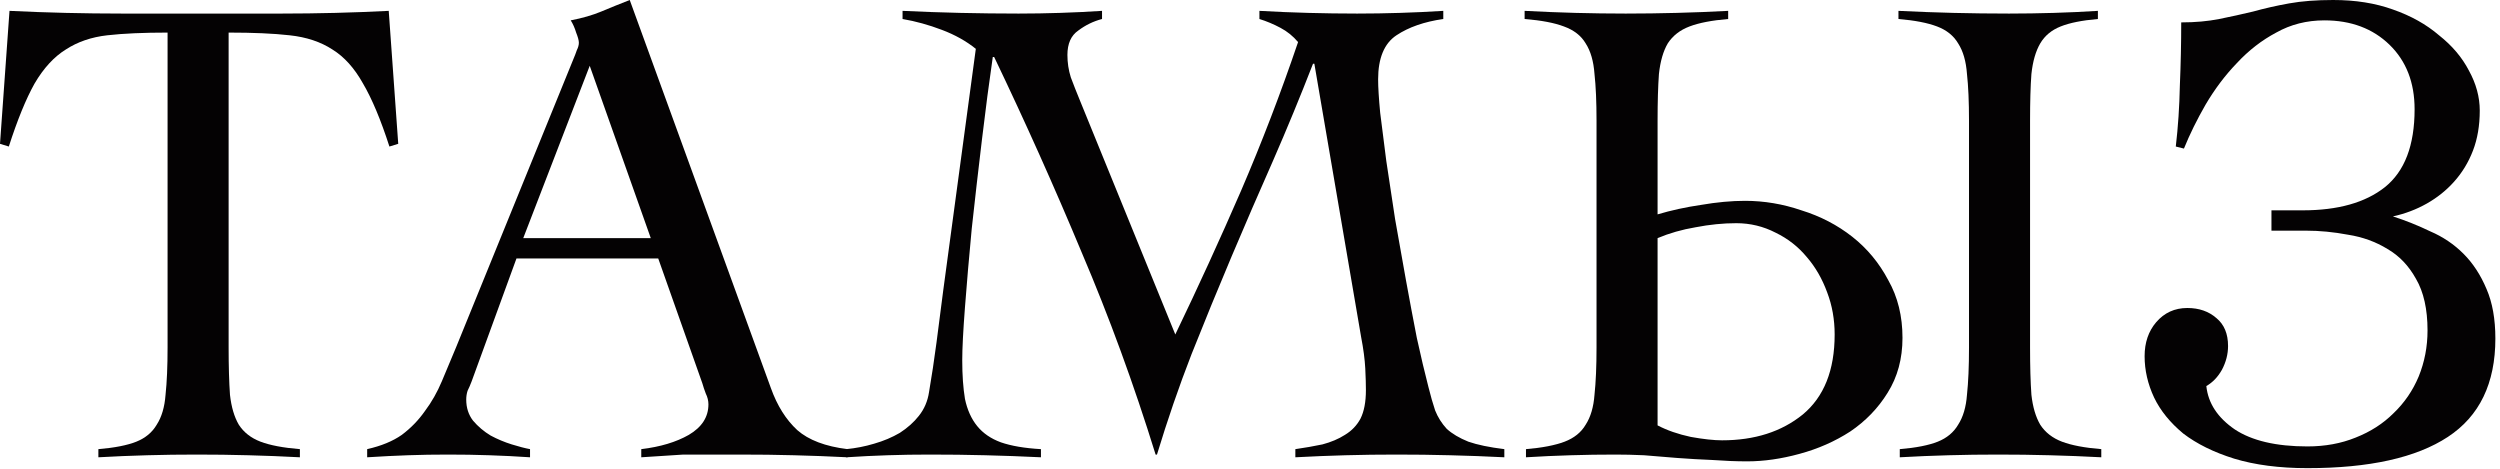 <?xml version="1.0" encoding="UTF-8"?> <svg xmlns="http://www.w3.org/2000/svg" viewBox="0 0 62.614 11.746" fill="none"><path d="M57.791 11.725C57.089 11.725 56.477 11.645 55.956 11.487C55.446 11.328 55.021 11.118 54.681 10.858C54.353 10.586 54.109 10.286 53.951 9.957C53.792 9.618 53.713 9.272 53.713 8.921C53.713 8.581 53.809 8.298 54.002 8.071C54.206 7.833 54.466 7.714 54.783 7.714C55.078 7.714 55.321 7.799 55.514 7.969C55.706 8.128 55.803 8.36 55.803 8.666C55.803 8.87 55.752 9.068 55.65 9.261C55.548 9.442 55.418 9.578 55.259 9.669C55.304 10.099 55.542 10.461 55.973 10.756C56.403 11.039 57.009 11.181 57.791 11.181C58.233 11.181 58.635 11.107 58.997 10.96C59.371 10.813 59.688 10.609 59.949 10.348C60.221 10.088 60.43 9.782 60.577 9.431C60.725 9.068 60.799 8.683 60.799 8.275C60.799 7.743 60.702 7.312 60.51 6.984C60.328 6.655 60.09 6.406 59.796 6.236C59.501 6.055 59.173 5.936 58.81 5.879C58.448 5.811 58.097 5.777 57.757 5.777H56.89V5.268H57.672C58.555 5.268 59.241 5.075 59.728 4.69C60.226 4.293 60.475 3.642 60.475 2.736C60.475 2.067 60.266 1.529 59.847 1.121C59.428 0.714 58.884 0.51 58.216 0.51C57.774 0.51 57.372 0.612 57.009 0.816C56.647 1.008 56.318 1.263 56.024 1.58C55.729 1.886 55.469 2.232 55.242 2.617C55.027 2.991 54.845 3.359 54.698 3.721L54.494 3.67C54.551 3.183 54.585 2.673 54.596 2.141C54.619 1.597 54.63 1.071 54.63 0.561C54.981 0.561 55.299 0.532 55.582 0.476C55.865 0.419 56.148 0.357 56.431 0.289C56.715 0.21 57.015 0.142 57.332 0.085C57.649 0.028 58.017 0 58.436 0C58.992 0 59.49 0.079 59.932 0.238C60.385 0.396 60.77 0.612 61.087 0.884C61.416 1.144 61.665 1.439 61.835 1.767C62.016 2.096 62.107 2.43 62.107 2.77C62.107 3.144 62.05 3.478 61.937 3.772C61.824 4.067 61.665 4.327 61.461 4.554C61.268 4.769 61.042 4.95 60.781 5.098C60.521 5.245 60.238 5.353 59.932 5.42C60.249 5.522 60.561 5.647 60.866 5.794C61.184 5.93 61.461 6.117 61.699 6.355C61.937 6.593 62.129 6.887 62.277 7.239C62.424 7.578 62.498 7.992 62.498 8.479C62.498 9.601 62.101 10.422 61.308 10.943C60.515 11.464 59.343 11.725 57.791 11.725Z" fill="#040203"></path><path d="M38.219 11.453V11.249C38.627 11.215 38.949 11.152 39.187 11.062C39.425 10.971 39.601 10.83 39.714 10.637C39.839 10.444 39.912 10.195 39.935 9.889C39.969 9.572 39.986 9.176 39.986 8.7V3.025C39.986 2.549 39.969 2.158 39.935 1.852C39.912 1.535 39.839 1.28 39.714 1.087C39.601 0.895 39.42 0.753 39.17 0.663C38.932 0.572 38.604 0.51 38.185 0.476V0.272C38.627 0.295 39.051 0.312 39.459 0.323C39.878 0.334 40.298 0.34 40.717 0.34C41.147 0.34 41.572 0.334 41.991 0.323C42.421 0.312 42.852 0.295 43.283 0.272V0.476C42.875 0.51 42.552 0.572 42.314 0.663C42.076 0.753 41.895 0.895 41.77 1.087C41.657 1.28 41.583 1.535 41.549 1.852C41.527 2.158 41.515 2.549 41.515 3.025V5.369C41.855 5.268 42.218 5.188 42.603 5.132C42.999 5.064 43.367 5.03 43.707 5.03C44.183 5.03 44.653 5.109 45.118 5.268C45.593 5.415 46.018 5.636 46.392 5.93C46.766 6.225 47.066 6.587 47.293 7.018C47.531 7.437 47.649 7.918 47.649 8.462C47.649 8.983 47.525 9.442 47.276 9.838C47.038 10.224 46.726 10.546 46.341 10.807C45.956 11.056 45.531 11.243 45.067 11.368C44.613 11.492 44.177 11.555 43.758 11.555C43.486 11.555 43.197 11.543 42.892 11.521C42.597 11.509 42.303 11.492 42.008 11.47C41.725 11.447 41.447 11.424 41.175 11.402C40.915 11.39 40.677 11.385 40.462 11.385C40.088 11.385 39.714 11.39 39.34 11.402C38.966 11.413 38.593 11.43 38.219 11.453ZM43.13 11.028C43.945 11.028 44.619 10.813 45.151 10.382C45.684 9.94 45.95 9.272 45.95 8.377C45.95 8.003 45.888 7.652 45.763 7.324C45.639 6.984 45.469 6.689 45.254 6.44C45.038 6.179 44.778 5.976 44.472 5.828C44.166 5.67 43.838 5.59 43.486 5.59C43.158 5.59 42.818 5.624 42.467 5.692C42.127 5.749 41.81 5.84 41.515 5.964V10.654C41.753 10.779 42.031 10.875 42.348 10.943C42.665 11 42.926 11.028 43.13 11.028ZM47.581 11.453C47.989 11.43 48.397 11.413 48.805 11.402C49.213 11.39 49.626 11.385 50.045 11.385C50.476 11.385 50.906 11.39 51.337 11.402C51.767 11.413 52.198 11.43 52.628 11.453V11.249C52.209 11.215 51.88 11.152 51.643 11.062C51.405 10.971 51.224 10.83 51.099 10.637C50.986 10.444 50.912 10.195 50.878 9.889C50.855 9.572 50.844 9.176 50.844 8.7V3.025C50.844 2.549 50.855 2.158 50.878 1.852C50.912 1.535 50.986 1.28 51.099 1.087C51.212 0.895 51.382 0.753 51.609 0.663C51.835 0.572 52.147 0.51 52.543 0.476V0.272C52.181 0.295 51.813 0.312 51.439 0.323C51.065 0.334 50.691 0.34 50.317 0.34C49.841 0.34 49.377 0.334 48.924 0.323C48.482 0.312 48.023 0.295 47.548 0.272V0.476C47.955 0.51 48.278 0.572 48.516 0.663C48.754 0.753 48.93 0.895 49.043 1.087C49.168 1.28 49.241 1.535 49.264 1.852C49.298 2.158 49.315 2.549 49.315 3.025V8.7C49.315 9.176 49.298 9.572 49.264 9.889C49.241 10.195 49.168 10.444 49.043 10.637C48.93 10.83 48.76 10.971 48.533 11.062C48.306 11.152 47.989 11.215 47.581 11.249V11.453Z" fill="#040203"></path><path d="M21.195 11.249C21.432 11.226 21.665 11.181 21.891 11.113C22.129 11.045 22.344 10.954 22.537 10.841C22.73 10.716 22.888 10.575 23.013 10.416C23.149 10.246 23.234 10.048 23.268 9.821C23.336 9.425 23.398 9.011 23.455 8.581C23.511 8.139 23.568 7.703 23.624 7.273L24.44 1.223C24.202 1.031 23.919 0.872 23.59 0.748C23.262 0.623 22.933 0.532 22.605 0.476V0.272C23.092 0.295 23.573 0.312 24.049 0.323C24.536 0.334 25.023 0.34 25.511 0.34C25.862 0.34 26.207 0.334 26.547 0.323C26.898 0.312 27.249 0.295 27.601 0.272V0.476C27.385 0.532 27.187 0.629 27.006 0.765C26.825 0.889 26.734 1.093 26.734 1.376C26.734 1.569 26.762 1.756 26.819 1.937C26.887 2.118 26.96 2.305 27.04 2.498L29.436 8.377C30.014 7.176 30.563 5.976 31.084 4.775C31.605 3.563 32.081 2.322 32.511 1.054C32.387 0.906 32.24 0.787 32.07 0.697C31.9 0.606 31.724 0.532 31.543 0.476V0.272C31.951 0.295 32.359 0.312 32.766 0.323C33.174 0.334 33.582 0.34 33.99 0.34C34.352 0.34 34.709 0.334 35.06 0.323C35.423 0.312 35.785 0.295 36.148 0.272V0.476C35.672 0.544 35.281 0.68 34.975 0.884C34.669 1.087 34.516 1.456 34.516 1.988C34.516 2.181 34.533 2.458 34.567 2.821C34.613 3.172 34.664 3.574 34.72 4.027C34.788 4.48 34.862 4.967 34.941 5.488C35.032 5.998 35.123 6.508 35.213 7.018C35.304 7.516 35.394 7.998 35.485 8.462C35.587 8.927 35.683 9.334 35.774 9.685C35.83 9.912 35.887 10.11 35.944 10.28C36.012 10.45 36.108 10.603 36.233 10.739C36.369 10.864 36.55 10.971 36.776 11.062C37.003 11.141 37.303 11.203 37.677 11.249V11.453C37.224 11.43 36.771 11.413 36.318 11.402C35.876 11.39 35.428 11.385 34.975 11.385C34.545 11.385 34.12 11.39 33.701 11.402C33.293 11.413 32.874 11.43 32.443 11.453V11.249C32.681 11.215 32.908 11.175 33.123 11.13C33.338 11.073 33.525 10.994 33.684 10.892C33.854 10.79 33.984 10.654 34.075 10.484C34.165 10.303 34.21 10.065 34.21 9.77C34.21 9.635 34.205 9.453 34.194 9.227C34.182 9 34.148 8.74 34.091 8.445L32.919 1.597H32.885C32.568 2.413 32.234 3.223 31.883 4.027C31.532 4.82 31.186 5.619 30.846 6.423C30.506 7.227 30.172 8.043 29.843 8.87C29.526 9.685 29.238 10.524 28.977 11.385H28.943C28.399 9.629 27.782 7.941 27.091 6.321C26.411 4.69 25.681 3.059 24.899 1.427H24.865C24.774 2.05 24.684 2.741 24.593 3.5C24.502 4.259 24.417 5.001 24.338 5.726C24.27 6.44 24.214 7.097 24.168 7.697C24.123 8.286 24.1 8.728 24.1 9.023C24.1 9.397 24.123 9.719 24.168 9.991C24.225 10.263 24.327 10.49 24.474 10.671C24.621 10.852 24.82 10.988 25.069 11.079C25.329 11.169 25.664 11.226 26.071 11.249V11.453C25.595 11.43 25.131 11.413 24.678 11.402C24.225 11.39 23.76 11.385 23.285 11.385C22.933 11.385 22.582 11.39 22.231 11.402C21.891 11.413 21.546 11.43 21.195 11.453V11.249Z" fill="#040203"></path><path d="M9.196 11.249C9.548 11.169 9.836 11.051 10.063 10.892C10.29 10.722 10.482 10.524 10.641 10.297C10.811 10.071 10.952 9.821 11.066 9.55C11.179 9.278 11.298 8.994 11.422 8.7L14.362 1.478C14.396 1.399 14.424 1.325 14.447 1.257C14.481 1.189 14.498 1.127 14.498 1.071C14.498 1.014 14.475 0.929 14.43 0.816C14.396 0.702 14.351 0.6 14.294 0.51C14.589 0.453 14.843 0.379 15.059 0.289C15.274 0.198 15.512 0.102 15.772 0L19.307 9.719C19.465 10.161 19.686 10.512 19.969 10.773C20.253 11.022 20.672 11.181 21.227 11.249V11.453C20.774 11.43 20.326 11.413 19.884 11.402C19.454 11.39 19.001 11.385 18.525 11.385C18.219 11.385 17.953 11.385 17.726 11.385C17.5 11.385 17.296 11.385 17.115 11.385C16.934 11.396 16.758 11.407 16.588 11.419C16.429 11.43 16.254 11.441 16.061 11.453V11.249C16.537 11.192 16.934 11.073 17.251 10.892C17.579 10.699 17.743 10.444 17.743 10.127C17.743 10.037 17.721 9.946 17.676 9.855C17.642 9.765 17.613 9.68 17.591 9.601L16.486 6.474H12.935L11.813 9.55C11.779 9.64 11.745 9.719 11.711 9.787C11.689 9.855 11.677 9.929 11.677 10.008C11.677 10.212 11.734 10.388 11.847 10.535C11.972 10.682 12.119 10.807 12.289 10.909C12.459 11 12.634 11.073 12.816 11.13C12.997 11.186 13.15 11.226 13.275 11.249V11.453C12.935 11.43 12.595 11.413 12.255 11.402C11.915 11.39 11.57 11.385 11.218 11.385C10.879 11.385 10.544 11.39 10.216 11.402C9.899 11.413 9.559 11.43 9.196 11.453V11.249ZM16.299 5.964L14.77 1.648L13.105 5.964H16.299Z" fill="#040203"></path><path d="M2.464 11.249C2.872 11.215 3.189 11.152 3.415 11.062C3.642 10.971 3.812 10.83 3.925 10.637C4.05 10.444 4.123 10.195 4.146 9.889C4.18 9.572 4.197 9.176 4.197 8.7V0.816C3.597 0.816 3.093 0.838 2.685 0.884C2.288 0.929 1.943 1.048 1.648 1.24C1.354 1.422 1.093 1.705 0.867 2.09C0.651 2.475 0.436 3.002 0.221 3.67L0 3.602L0.238 0.272C0.714 0.295 1.184 0.312 1.648 0.323C2.113 0.334 2.583 0.34 3.059 0.34H7.052C7.505 0.34 7.952 0.334 8.394 0.323C8.836 0.312 9.283 0.295 9.736 0.272L9.974 3.602L9.753 3.67C9.538 3.002 9.317 2.475 9.091 2.09C8.876 1.705 8.621 1.422 8.326 1.24C8.032 1.048 7.675 0.929 7.256 0.884C6.848 0.838 6.338 0.816 5.726 0.816V8.7C5.726 9.176 5.738 9.572 5.76 9.889C5.794 10.195 5.868 10.444 5.981 10.637C6.106 10.83 6.287 10.971 6.525 11.062C6.763 11.152 7.091 11.215 7.511 11.249V11.453C7.08 11.43 6.65 11.413 6.219 11.402C5.789 11.39 5.358 11.385 4.928 11.385C4.509 11.385 4.095 11.39 3.687 11.402C3.279 11.413 2.872 11.43 2.464 11.453V11.249Z" fill="#040203"></path></svg> 